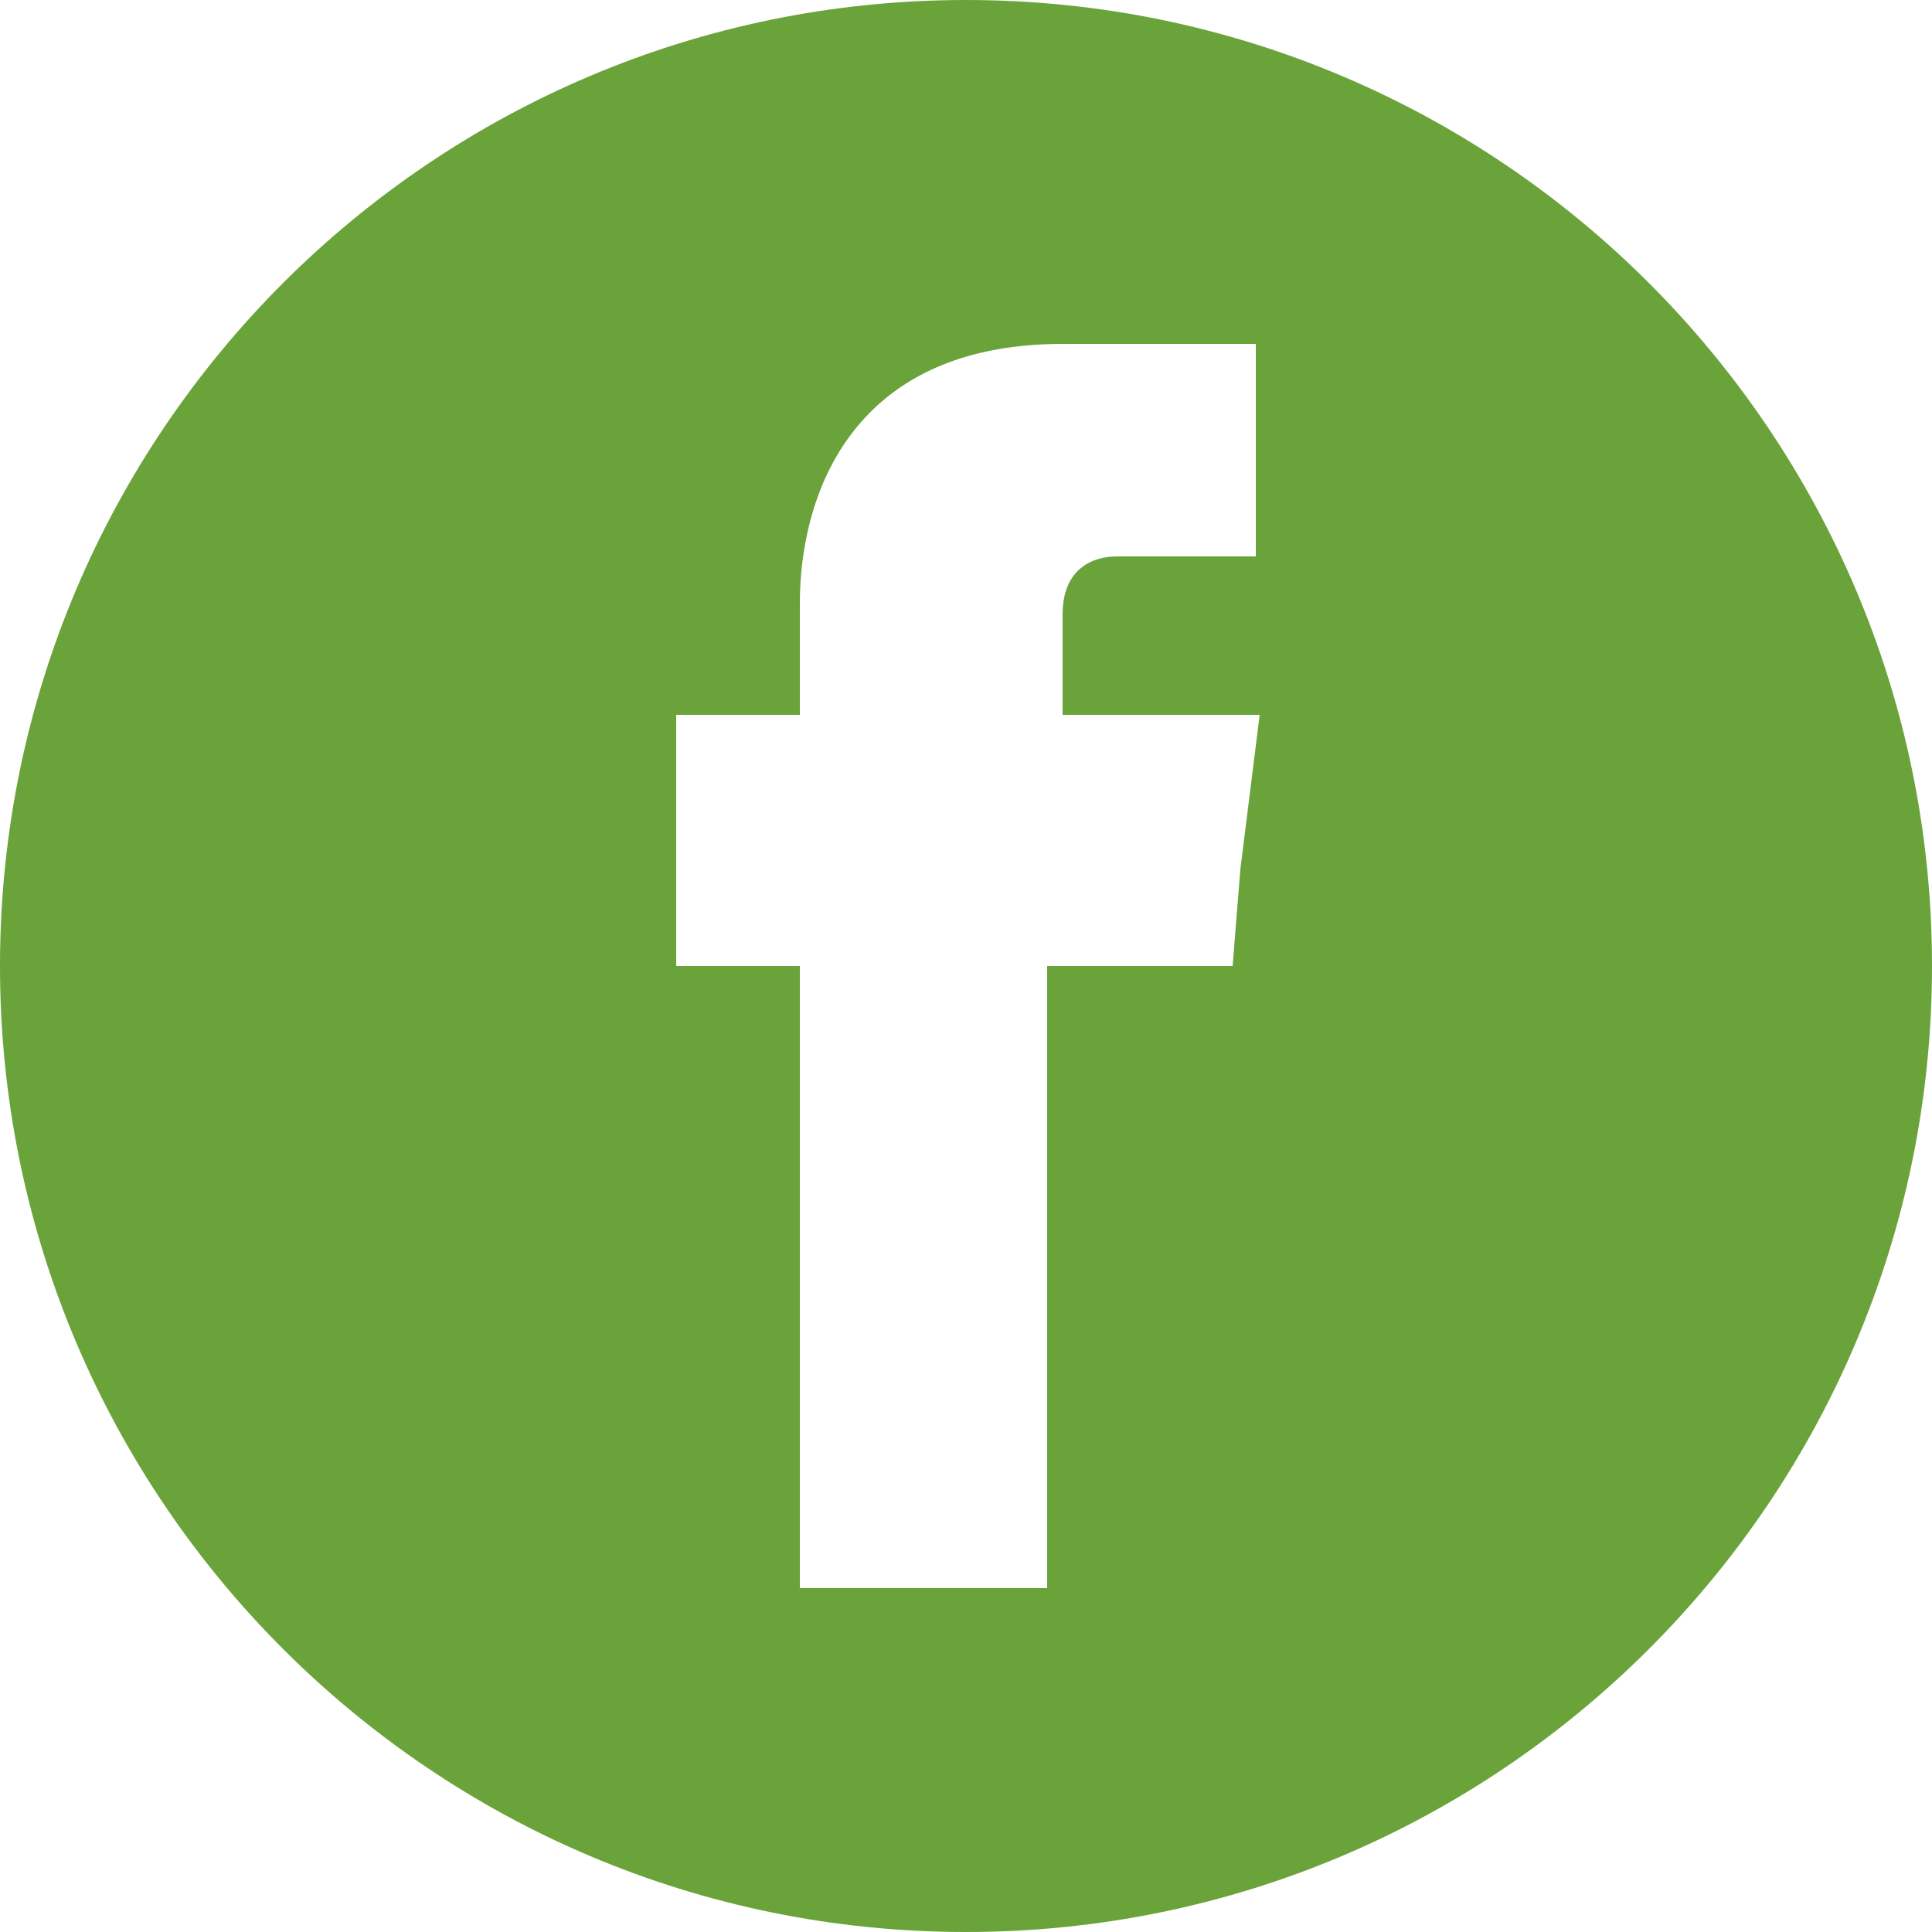 <?xml version="1.0" encoding="utf-8"?>
<!-- Generator: Adobe Illustrator 27.0.1, SVG Export Plug-In . SVG Version: 6.00 Build 0)  -->
<svg version="1.1" id="Capa_1" xmlns="http://www.w3.org/2000/svg" xmlns:xlink="http://www.w3.org/1999/xlink" x="0px" y="0px"
	 viewBox="0 0 50 50" style="enable-background:new 0 0 50 50;" xml:space="preserve">
<style type="text/css">
	.st0{fill:#6AA33A;}
</style>
<path class="st0" d="M25,0C11.2,0,0,11.2,0,25c0,13.8,11.2,25,25,25c13.8,0,25-11.2,25-25C50,11.2,38.8,0,25,0z M32.1,22.5L31.9,25
	h-4.8c0,7.2,0,16.1,0,16.1h-6.4c0,0,0-8.8,0-16.1h-3.2v-2.6v-3.9h3.2v-2.9c0-2.6,1.2-6.7,6.8-6.7h5v5.5c0,0-3,0-3.6,0
	c-0.6,0-1.4,0.3-1.4,1.5v2.6h5.1L32.1,22.5z"/>
</svg>
